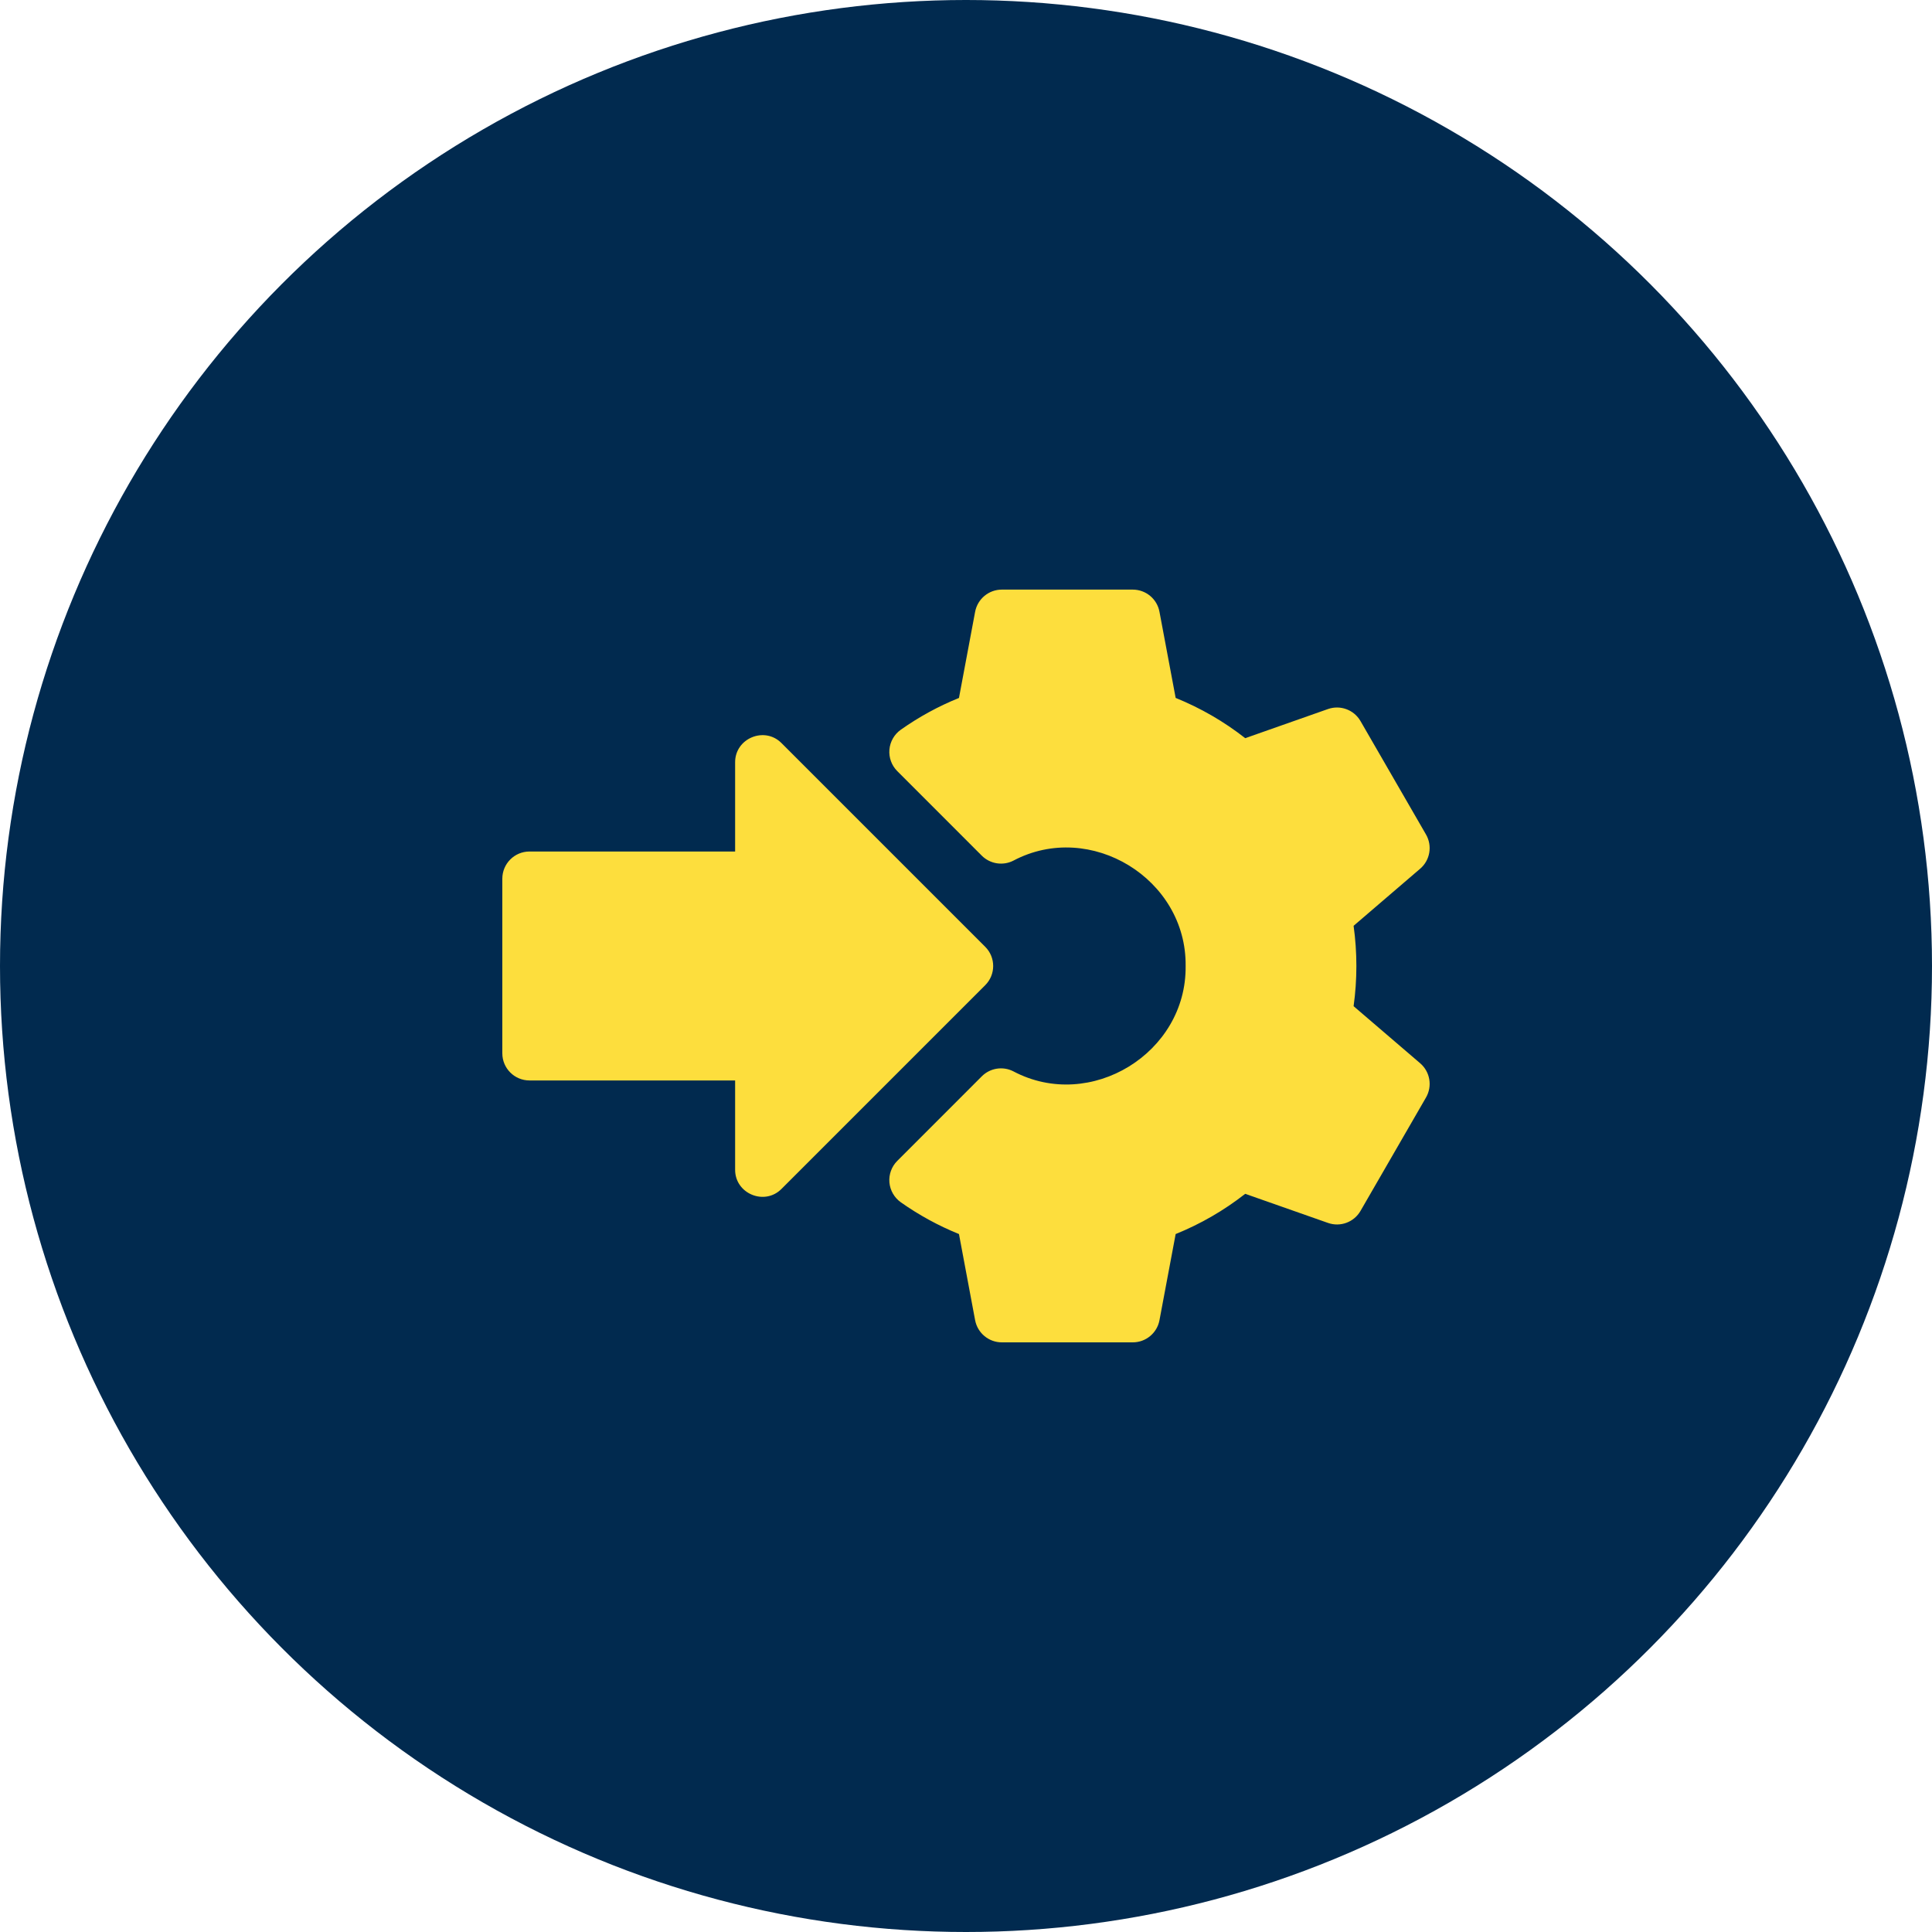 <?xml version="1.0" encoding="UTF-8"?>
<svg xmlns="http://www.w3.org/2000/svg" width="50" height="50" viewBox="0 0 50 50" fill="none">
  <circle cx="25" cy="25" r="25" fill="#012A4F"></circle>
  <g clip-path="url(#clip0_462_3832)">
    <path d="M36.754 27.517L35.031 26.04C35.127 25.354 35.127 24.646 35.031 23.96L36.754 22.482C37.011 22.262 37.074 21.89 36.905 21.597L35.21 18.662C35.041 18.369 34.687 18.238 34.368 18.35L32.226 19.104C31.675 18.672 31.072 18.324 30.426 18.062L30.007 15.833C29.945 15.5 29.655 15.259 29.316 15.259H25.927C25.589 15.259 25.299 15.5 25.236 15.833L24.818 18.063C24.288 18.277 23.783 18.553 23.313 18.885C23.144 19.004 23.036 19.193 23.018 19.399C23 19.606 23.075 19.81 23.221 19.956L25.409 22.145C25.625 22.36 25.956 22.412 26.227 22.273C28.219 21.22 30.712 22.745 30.684 25C30.712 27.254 28.219 28.78 26.227 27.727C25.956 27.587 25.625 27.639 25.409 27.855L23.221 30.044C23.075 30.19 23 30.394 23.018 30.601C23.036 30.807 23.144 30.995 23.313 31.115C23.783 31.447 24.288 31.722 24.818 31.937L25.236 34.167C25.299 34.499 25.589 34.74 25.927 34.74H29.316C29.655 34.74 29.945 34.499 30.007 34.167L30.426 31.937C31.072 31.676 31.675 31.327 32.226 30.896L34.368 31.649C34.687 31.762 35.041 31.631 35.21 31.338L36.905 28.403C37.074 28.11 37.011 27.738 36.754 27.517Z" fill="#FDDE3D"></path>
    <path d="M25.497 24.503L20.225 19.231C19.787 18.79 19.023 19.107 19.025 19.728V22.037H13.703C13.315 22.037 13 22.352 13 22.741V27.259C13 27.648 13.315 27.962 13.703 27.962H19.025V30.272C19.023 30.893 19.787 31.21 20.225 30.769L25.497 25.497C25.772 25.223 25.772 24.777 25.497 24.503Z" fill="#FDDE3D"></path>
  </g>
  <defs>
    <clipPath id="clip0_462_3832">
      <rect width="24" height="24" fill="white" transform="translate(13 13)"></rect>
    </clipPath>
  </defs>
</svg>
